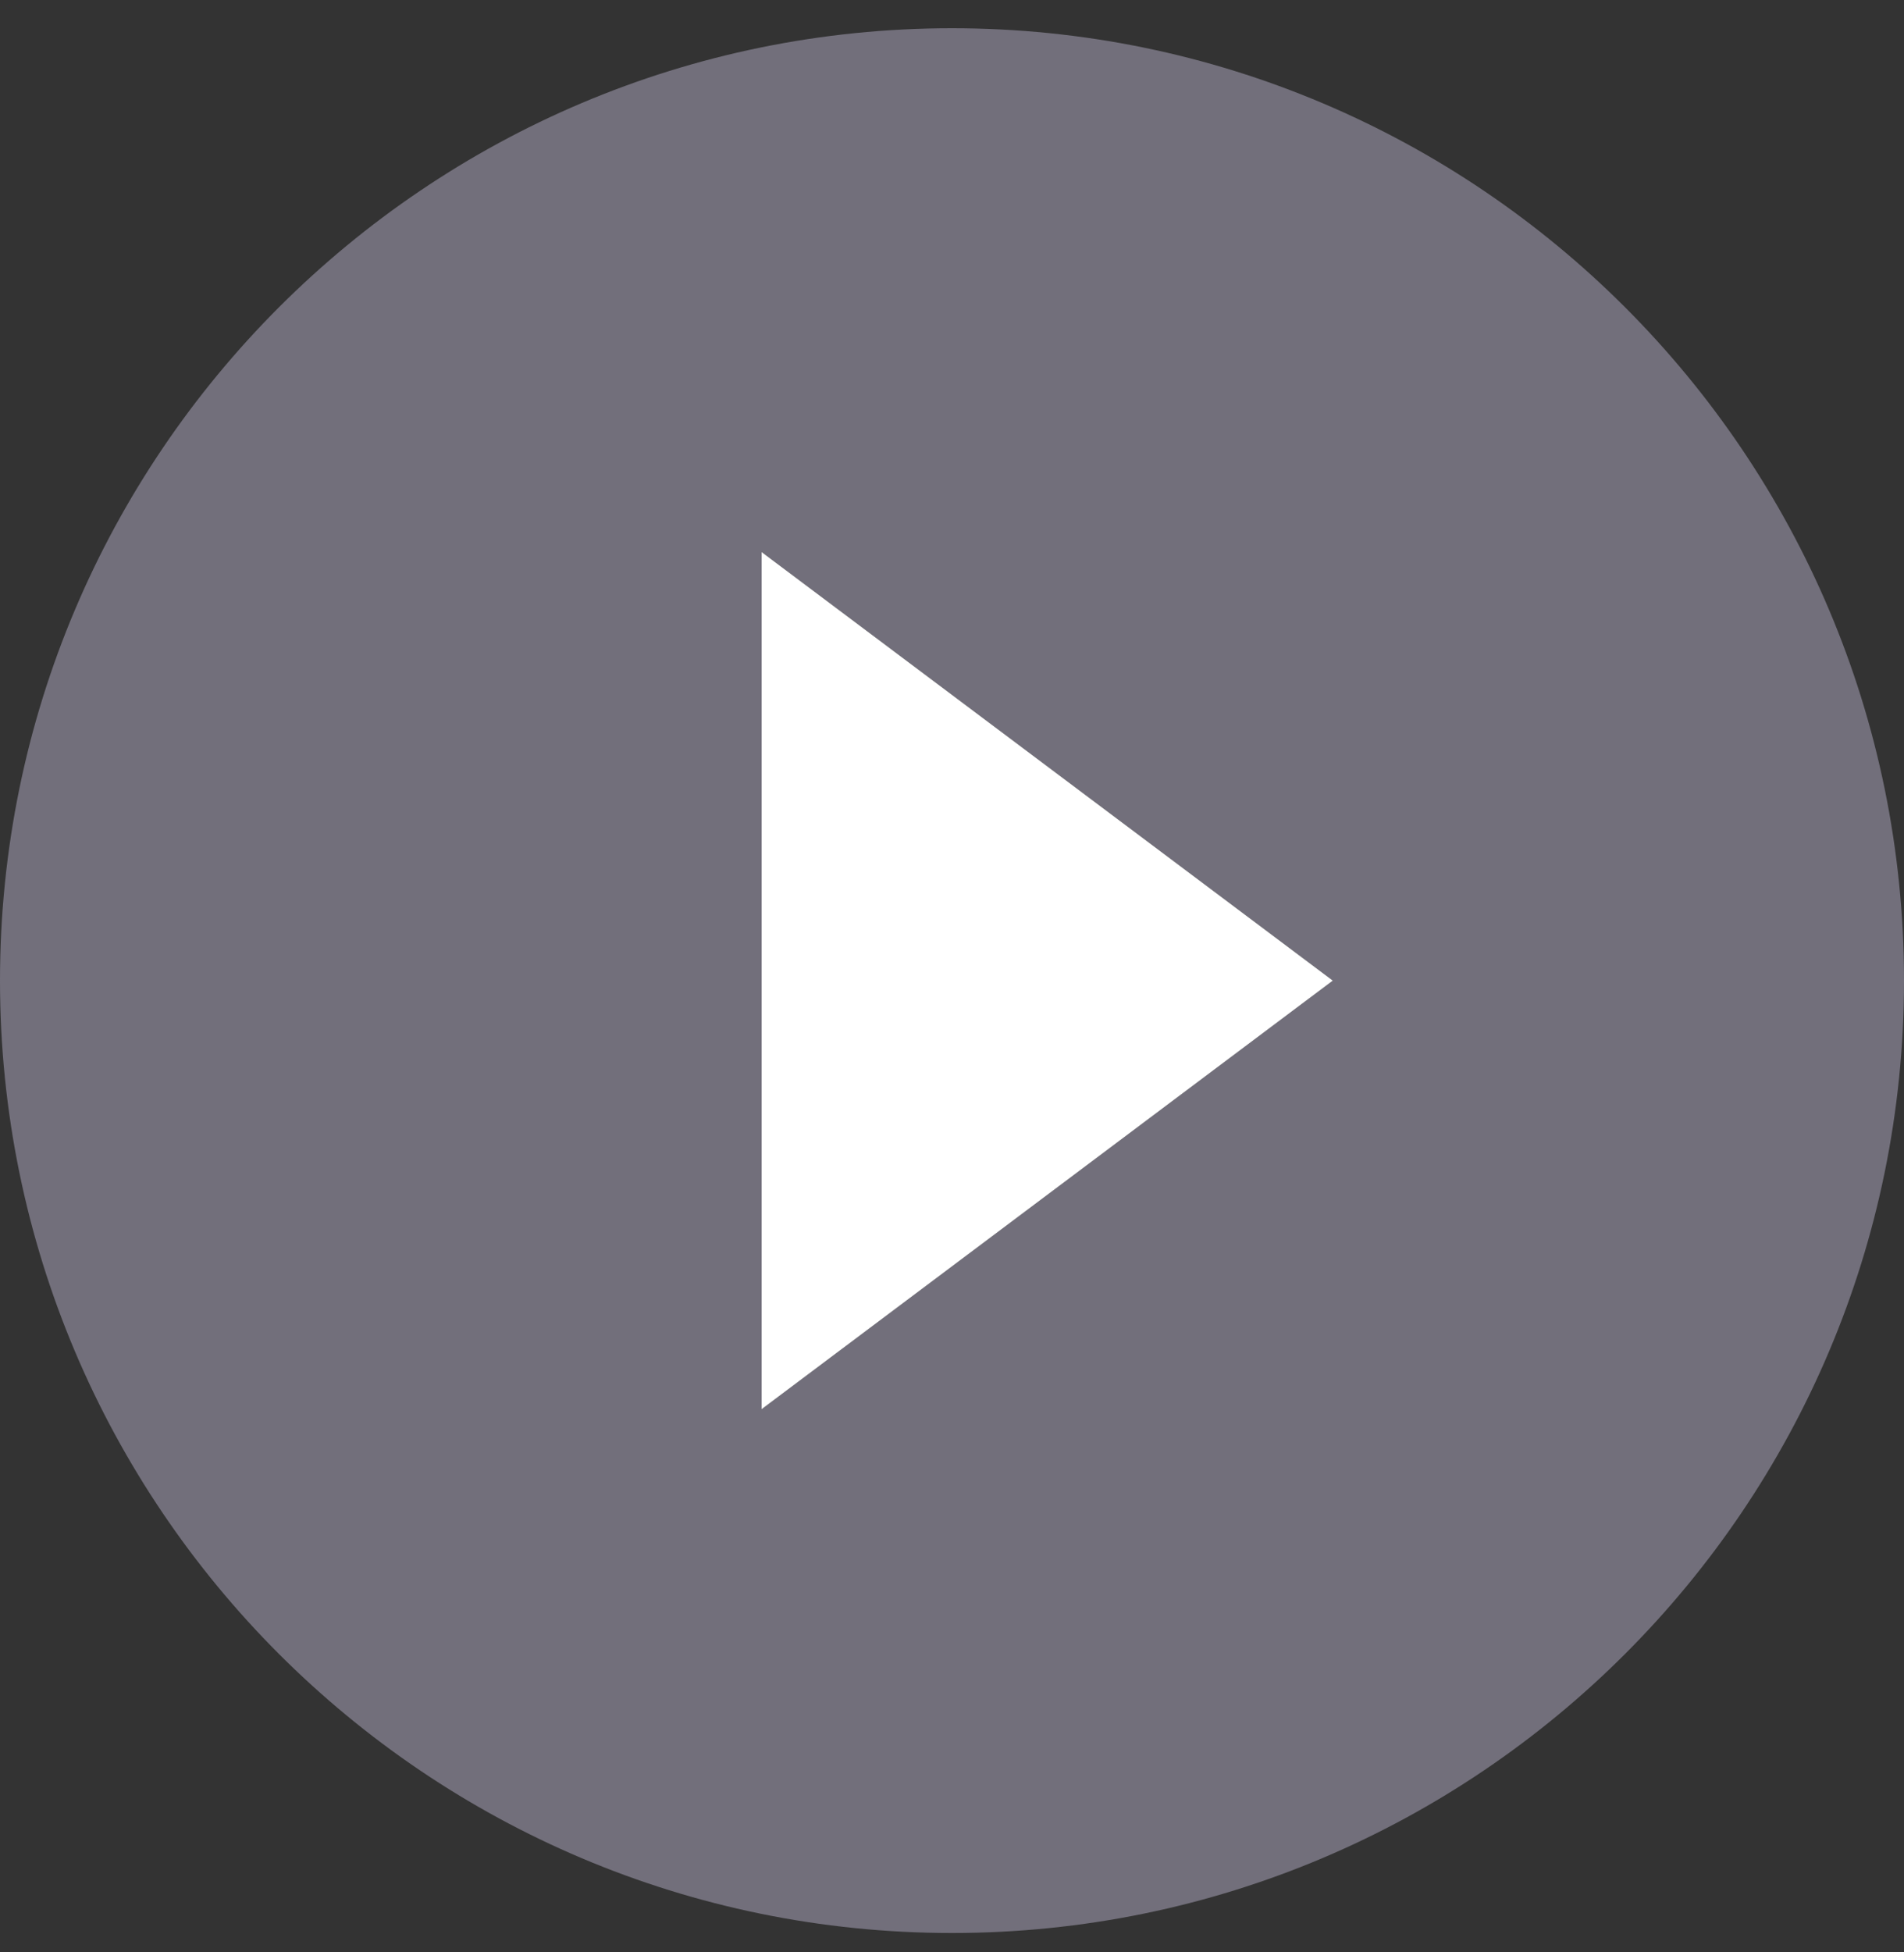 <svg width="40" height="41" viewBox="0 0 40 41" fill="none" xmlns="http://www.w3.org/2000/svg"><rect x="0" y="0" width="40" height="41" fill="#333333" stroke="none"/><path opacity=".7" d="M20 .593c-11.04 0-20 8.96-20 20s8.96 20 20 20 20-8.96 20-20-8.96-20-20-20zm-4 29v-18l12 9-12 9z" fill="#8E899A"/><path d="M16 29.593v-18l12 9-12 9z" fill="#fff"/></svg>